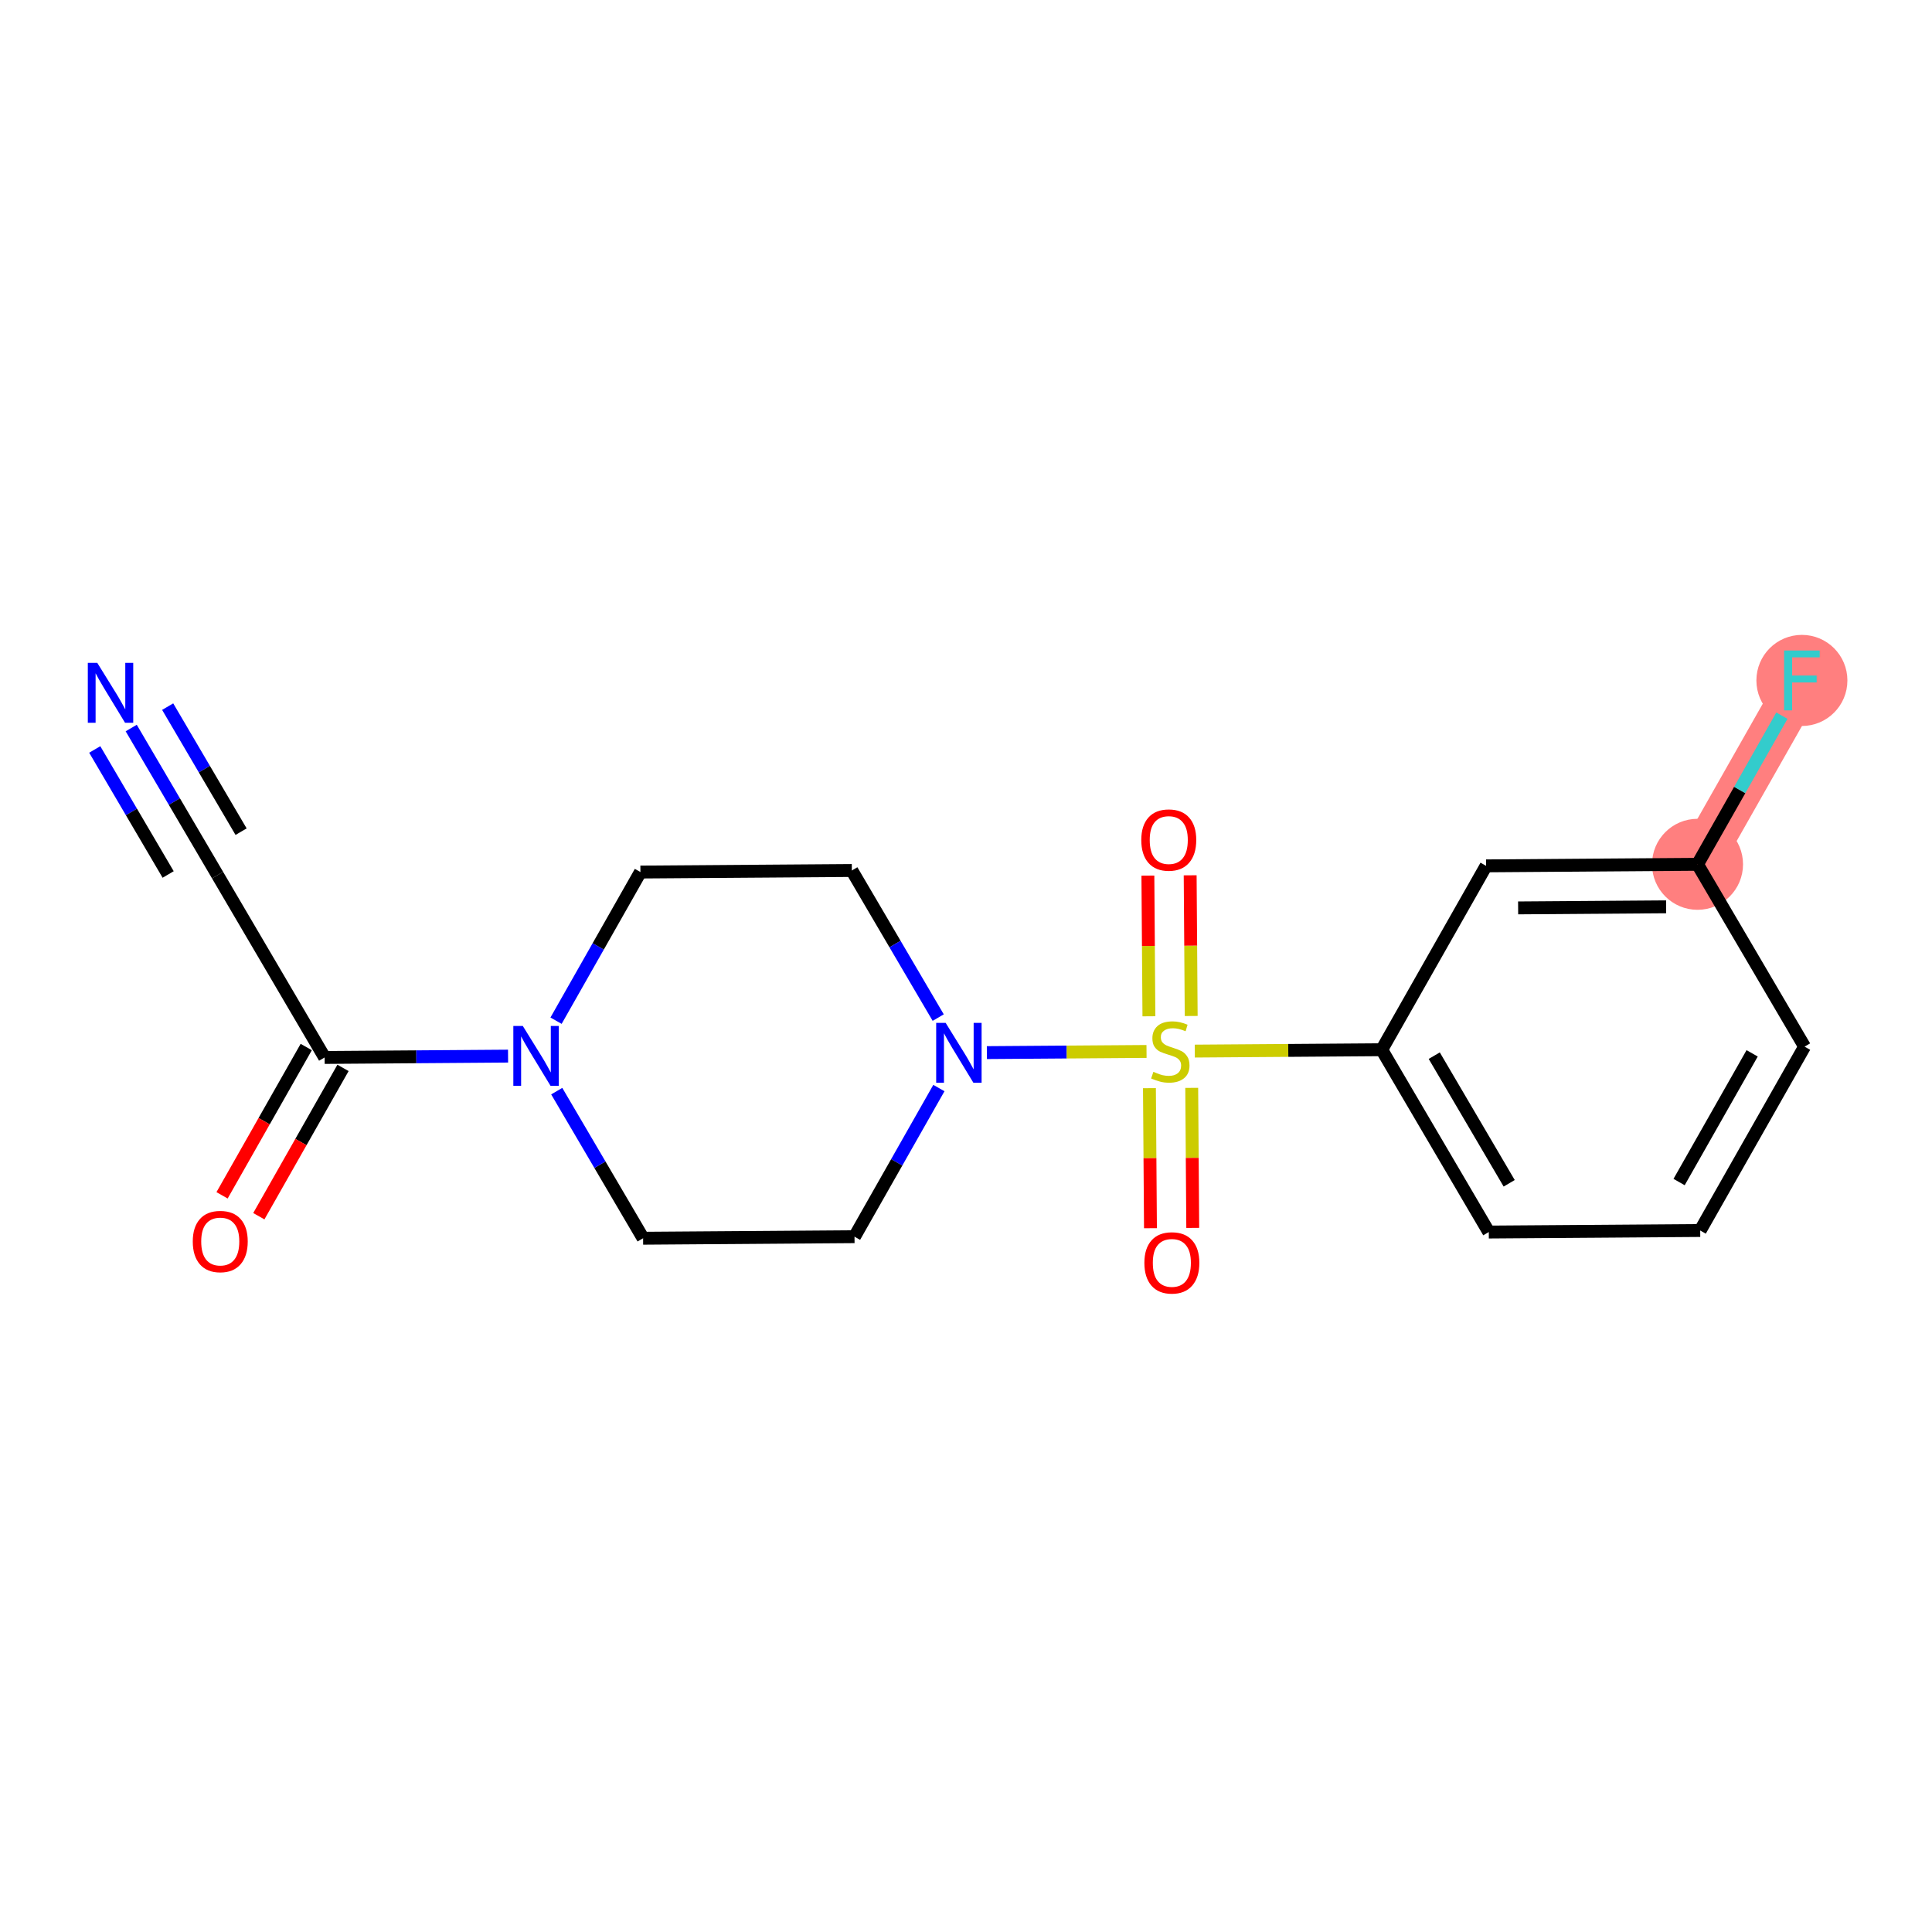 <?xml version='1.0' encoding='iso-8859-1'?>
<svg version='1.1' baseProfile='full'
              xmlns='http://www.w3.org/2000/svg'
                      xmlns:rdkit='http://www.rdkit.org/xml'
                      xmlns:xlink='http://www.w3.org/1999/xlink'
                  xml:space='preserve'
width='300px' height='300px' viewBox='0 0 300 300'>
<!-- END OF HEADER -->
<rect style='opacity:1.0;fill:#FFFFFF;stroke:none' width='300' height='300' x='0' y='0'> </rect>
<rect style='opacity:1.0;fill:#FFFFFF;stroke:none' width='300' height='300' x='0' y='0'> </rect>
<path d='M 263.591,134.209 L 279.798,105.658' style='fill:none;fill-rule:evenodd;stroke:#FF7F7F;stroke-width:7.0px;stroke-linecap:butt;stroke-linejoin:miter;stroke-opacity:1' />
<ellipse cx='263.591' cy='134.209' rx='6.566' ry='6.566'  style='fill:#FF7F7F;fill-rule:evenodd;stroke:#FF7F7F;stroke-width:1.0px;stroke-linecap:butt;stroke-linejoin:miter;stroke-opacity:1' />
<ellipse cx='279.798' cy='105.658' rx='6.566' ry='6.574'  style='fill:#FF7F7F;fill-rule:evenodd;stroke:#FF7F7F;stroke-width:1.0px;stroke-linecap:butt;stroke-linejoin:miter;stroke-opacity:1' />
<path class='bond-0 atom-0 atom-1' d='M 20.374,113.049 L 27.079,124.47' style='fill:none;fill-rule:evenodd;stroke:#0000FF;stroke-width:2.0px;stroke-linecap:butt;stroke-linejoin:miter;stroke-opacity:1' />
<path class='bond-0 atom-0 atom-1' d='M 27.079,124.47 L 33.785,135.891' style='fill:none;fill-rule:evenodd;stroke:#000000;stroke-width:2.0px;stroke-linecap:butt;stroke-linejoin:miter;stroke-opacity:1' />
<path class='bond-0 atom-0 atom-1' d='M 14.712,116.374 L 20.411,126.082' style='fill:none;fill-rule:evenodd;stroke:#0000FF;stroke-width:2.0px;stroke-linecap:butt;stroke-linejoin:miter;stroke-opacity:1' />
<path class='bond-0 atom-0 atom-1' d='M 20.411,126.082 L 26.111,135.789' style='fill:none;fill-rule:evenodd;stroke:#000000;stroke-width:2.0px;stroke-linecap:butt;stroke-linejoin:miter;stroke-opacity:1' />
<path class='bond-0 atom-0 atom-1' d='M 26.036,109.725 L 31.736,119.433' style='fill:none;fill-rule:evenodd;stroke:#0000FF;stroke-width:2.0px;stroke-linecap:butt;stroke-linejoin:miter;stroke-opacity:1' />
<path class='bond-0 atom-0 atom-1' d='M 31.736,119.433 L 37.436,129.14' style='fill:none;fill-rule:evenodd;stroke:#000000;stroke-width:2.0px;stroke-linecap:butt;stroke-linejoin:miter;stroke-opacity:1' />
<path class='bond-1 atom-1 atom-2' d='M 33.785,135.891 L 50.408,164.202' style='fill:none;fill-rule:evenodd;stroke:#000000;stroke-width:2.0px;stroke-linecap:butt;stroke-linejoin:miter;stroke-opacity:1' />
<path class='bond-2 atom-2 atom-3' d='M 47.553,162.581 L 41.017,174.096' style='fill:none;fill-rule:evenodd;stroke:#000000;stroke-width:2.0px;stroke-linecap:butt;stroke-linejoin:miter;stroke-opacity:1' />
<path class='bond-2 atom-2 atom-3' d='M 41.017,174.096 L 34.48,185.61' style='fill:none;fill-rule:evenodd;stroke:#FF0000;stroke-width:2.0px;stroke-linecap:butt;stroke-linejoin:miter;stroke-opacity:1' />
<path class='bond-2 atom-2 atom-3' d='M 53.263,165.823 L 46.727,177.337' style='fill:none;fill-rule:evenodd;stroke:#000000;stroke-width:2.0px;stroke-linecap:butt;stroke-linejoin:miter;stroke-opacity:1' />
<path class='bond-2 atom-2 atom-3' d='M 46.727,177.337 L 40.191,188.852' style='fill:none;fill-rule:evenodd;stroke:#FF0000;stroke-width:2.0px;stroke-linecap:butt;stroke-linejoin:miter;stroke-opacity:1' />
<path class='bond-3 atom-2 atom-4' d='M 50.408,164.202 L 64.649,164.098' style='fill:none;fill-rule:evenodd;stroke:#000000;stroke-width:2.0px;stroke-linecap:butt;stroke-linejoin:miter;stroke-opacity:1' />
<path class='bond-3 atom-2 atom-4' d='M 64.649,164.098 L 78.891,163.993' style='fill:none;fill-rule:evenodd;stroke:#0000FF;stroke-width:2.0px;stroke-linecap:butt;stroke-linejoin:miter;stroke-opacity:1' />
<path class='bond-4 atom-4 atom-5' d='M 86.342,158.492 L 92.893,146.951' style='fill:none;fill-rule:evenodd;stroke:#0000FF;stroke-width:2.0px;stroke-linecap:butt;stroke-linejoin:miter;stroke-opacity:1' />
<path class='bond-4 atom-4 atom-5' d='M 92.893,146.951 L 99.444,135.41' style='fill:none;fill-rule:evenodd;stroke:#000000;stroke-width:2.0px;stroke-linecap:butt;stroke-linejoin:miter;stroke-opacity:1' />
<path class='bond-19 atom-19 atom-4' d='M 99.86,192.273 L 93.154,180.852' style='fill:none;fill-rule:evenodd;stroke:#000000;stroke-width:2.0px;stroke-linecap:butt;stroke-linejoin:miter;stroke-opacity:1' />
<path class='bond-19 atom-19 atom-4' d='M 93.154,180.852 L 86.449,169.431' style='fill:none;fill-rule:evenodd;stroke:#0000FF;stroke-width:2.0px;stroke-linecap:butt;stroke-linejoin:miter;stroke-opacity:1' />
<path class='bond-5 atom-5 atom-6' d='M 99.444,135.41 L 132.273,135.17' style='fill:none;fill-rule:evenodd;stroke:#000000;stroke-width:2.0px;stroke-linecap:butt;stroke-linejoin:miter;stroke-opacity:1' />
<path class='bond-6 atom-6 atom-7' d='M 132.273,135.17 L 138.979,146.591' style='fill:none;fill-rule:evenodd;stroke:#000000;stroke-width:2.0px;stroke-linecap:butt;stroke-linejoin:miter;stroke-opacity:1' />
<path class='bond-6 atom-6 atom-7' d='M 138.979,146.591 L 145.685,158.012' style='fill:none;fill-rule:evenodd;stroke:#0000FF;stroke-width:2.0px;stroke-linecap:butt;stroke-linejoin:miter;stroke-opacity:1' />
<path class='bond-7 atom-7 atom-8' d='M 153.243,163.449 L 165.638,163.359' style='fill:none;fill-rule:evenodd;stroke:#0000FF;stroke-width:2.0px;stroke-linecap:butt;stroke-linejoin:miter;stroke-opacity:1' />
<path class='bond-7 atom-7 atom-8' d='M 165.638,163.359 L 178.032,163.268' style='fill:none;fill-rule:evenodd;stroke:#CCCC00;stroke-width:2.0px;stroke-linecap:butt;stroke-linejoin:miter;stroke-opacity:1' />
<path class='bond-17 atom-7 atom-18' d='M 145.791,168.951 L 139.24,180.492' style='fill:none;fill-rule:evenodd;stroke:#0000FF;stroke-width:2.0px;stroke-linecap:butt;stroke-linejoin:miter;stroke-opacity:1' />
<path class='bond-17 atom-7 atom-18' d='M 139.24,180.492 L 132.689,192.032' style='fill:none;fill-rule:evenodd;stroke:#000000;stroke-width:2.0px;stroke-linecap:butt;stroke-linejoin:miter;stroke-opacity:1' />
<path class='bond-8 atom-8 atom-9' d='M 184.968,157.761 L 184.889,146.839' style='fill:none;fill-rule:evenodd;stroke:#CCCC00;stroke-width:2.0px;stroke-linecap:butt;stroke-linejoin:miter;stroke-opacity:1' />
<path class='bond-8 atom-8 atom-9' d='M 184.889,146.839 L 184.809,135.918' style='fill:none;fill-rule:evenodd;stroke:#FF0000;stroke-width:2.0px;stroke-linecap:butt;stroke-linejoin:miter;stroke-opacity:1' />
<path class='bond-8 atom-8 atom-9' d='M 178.403,157.809 L 178.323,146.887' style='fill:none;fill-rule:evenodd;stroke:#CCCC00;stroke-width:2.0px;stroke-linecap:butt;stroke-linejoin:miter;stroke-opacity:1' />
<path class='bond-8 atom-8 atom-9' d='M 178.323,146.887 L 178.243,135.966' style='fill:none;fill-rule:evenodd;stroke:#FF0000;stroke-width:2.0px;stroke-linecap:butt;stroke-linejoin:miter;stroke-opacity:1' />
<path class='bond-9 atom-8 atom-10' d='M 178.484,168.971 L 178.564,179.843' style='fill:none;fill-rule:evenodd;stroke:#CCCC00;stroke-width:2.0px;stroke-linecap:butt;stroke-linejoin:miter;stroke-opacity:1' />
<path class='bond-9 atom-8 atom-10' d='M 178.564,179.843 L 178.643,190.715' style='fill:none;fill-rule:evenodd;stroke:#FF0000;stroke-width:2.0px;stroke-linecap:butt;stroke-linejoin:miter;stroke-opacity:1' />
<path class='bond-9 atom-8 atom-10' d='M 185.05,168.923 L 185.13,179.795' style='fill:none;fill-rule:evenodd;stroke:#CCCC00;stroke-width:2.0px;stroke-linecap:butt;stroke-linejoin:miter;stroke-opacity:1' />
<path class='bond-9 atom-8 atom-10' d='M 185.13,179.795 L 185.209,190.667' style='fill:none;fill-rule:evenodd;stroke:#FF0000;stroke-width:2.0px;stroke-linecap:butt;stroke-linejoin:miter;stroke-opacity:1' />
<path class='bond-10 atom-8 atom-11' d='M 185.527,163.213 L 200.041,163.107' style='fill:none;fill-rule:evenodd;stroke:#CCCC00;stroke-width:2.0px;stroke-linecap:butt;stroke-linejoin:miter;stroke-opacity:1' />
<path class='bond-10 atom-8 atom-11' d='M 200.041,163.107 L 214.555,163.001' style='fill:none;fill-rule:evenodd;stroke:#000000;stroke-width:2.0px;stroke-linecap:butt;stroke-linejoin:miter;stroke-opacity:1' />
<path class='bond-11 atom-11 atom-12' d='M 214.555,163.001 L 231.178,191.312' style='fill:none;fill-rule:evenodd;stroke:#000000;stroke-width:2.0px;stroke-linecap:butt;stroke-linejoin:miter;stroke-opacity:1' />
<path class='bond-11 atom-11 atom-12' d='M 222.71,163.923 L 234.346,183.741' style='fill:none;fill-rule:evenodd;stroke:#000000;stroke-width:2.0px;stroke-linecap:butt;stroke-linejoin:miter;stroke-opacity:1' />
<path class='bond-20 atom-17 atom-11' d='M 230.762,134.45 L 214.555,163.001' style='fill:none;fill-rule:evenodd;stroke:#000000;stroke-width:2.0px;stroke-linecap:butt;stroke-linejoin:miter;stroke-opacity:1' />
<path class='bond-12 atom-12 atom-13' d='M 231.178,191.312 L 264.007,191.072' style='fill:none;fill-rule:evenodd;stroke:#000000;stroke-width:2.0px;stroke-linecap:butt;stroke-linejoin:miter;stroke-opacity:1' />
<path class='bond-13 atom-13 atom-14' d='M 264.007,191.072 L 280.214,162.52' style='fill:none;fill-rule:evenodd;stroke:#000000;stroke-width:2.0px;stroke-linecap:butt;stroke-linejoin:miter;stroke-opacity:1' />
<path class='bond-13 atom-13 atom-14' d='M 260.728,183.548 L 272.072,163.562' style='fill:none;fill-rule:evenodd;stroke:#000000;stroke-width:2.0px;stroke-linecap:butt;stroke-linejoin:miter;stroke-opacity:1' />
<path class='bond-14 atom-14 atom-15' d='M 280.214,162.52 L 263.591,134.209' style='fill:none;fill-rule:evenodd;stroke:#000000;stroke-width:2.0px;stroke-linecap:butt;stroke-linejoin:miter;stroke-opacity:1' />
<path class='bond-15 atom-15 atom-16' d='M 263.591,134.209 L 270.142,122.669' style='fill:none;fill-rule:evenodd;stroke:#000000;stroke-width:2.0px;stroke-linecap:butt;stroke-linejoin:miter;stroke-opacity:1' />
<path class='bond-15 atom-15 atom-16' d='M 270.142,122.669 L 276.693,111.128' style='fill:none;fill-rule:evenodd;stroke:#33CCCC;stroke-width:2.0px;stroke-linecap:butt;stroke-linejoin:miter;stroke-opacity:1' />
<path class='bond-16 atom-15 atom-17' d='M 263.591,134.209 L 230.762,134.45' style='fill:none;fill-rule:evenodd;stroke:#000000;stroke-width:2.0px;stroke-linecap:butt;stroke-linejoin:miter;stroke-opacity:1' />
<path class='bond-16 atom-15 atom-17' d='M 258.715,140.811 L 235.734,140.979' style='fill:none;fill-rule:evenodd;stroke:#000000;stroke-width:2.0px;stroke-linecap:butt;stroke-linejoin:miter;stroke-opacity:1' />
<path class='bond-18 atom-18 atom-19' d='M 132.689,192.032 L 99.86,192.273' style='fill:none;fill-rule:evenodd;stroke:#000000;stroke-width:2.0px;stroke-linecap:butt;stroke-linejoin:miter;stroke-opacity:1' />
<path  class='atom-0' d='M 15.107 102.931
L 18.154 107.856
Q 18.456 108.342, 18.942 109.221
Q 19.428 110.101, 19.454 110.154
L 19.454 102.931
L 20.688 102.931
L 20.688 112.229
L 19.415 112.229
L 16.145 106.845
Q 15.764 106.214, 15.357 105.492
Q 14.963 104.77, 14.845 104.546
L 14.845 112.229
L 13.636 112.229
L 13.636 102.931
L 15.107 102.931
' fill='#0000FF'/>
<path  class='atom-3' d='M 29.933 192.779
Q 29.933 190.547, 31.036 189.299
Q 32.139 188.052, 34.201 188.052
Q 36.263 188.052, 37.366 189.299
Q 38.469 190.547, 38.469 192.779
Q 38.469 195.038, 37.353 196.325
Q 36.237 197.599, 34.201 197.599
Q 32.153 197.599, 31.036 196.325
Q 29.933 195.051, 29.933 192.779
M 34.201 196.548
Q 35.619 196.548, 36.381 195.603
Q 37.156 194.644, 37.156 192.779
Q 37.156 190.954, 36.381 190.035
Q 35.619 189.102, 34.201 189.102
Q 32.783 189.102, 32.008 190.022
Q 31.246 190.941, 31.246 192.779
Q 31.246 194.657, 32.008 195.603
Q 32.783 196.548, 34.201 196.548
' fill='#FF0000'/>
<path  class='atom-4' d='M 81.182 159.313
L 84.229 164.237
Q 84.531 164.723, 85.017 165.603
Q 85.502 166.483, 85.529 166.536
L 85.529 159.313
L 86.763 159.313
L 86.763 168.61
L 85.489 168.61
L 82.219 163.226
Q 81.839 162.596, 81.431 161.874
Q 81.038 161.151, 80.919 160.928
L 80.919 168.61
L 79.711 168.61
L 79.711 159.313
L 81.182 159.313
' fill='#0000FF'/>
<path  class='atom-7' d='M 146.841 158.832
L 149.887 163.757
Q 150.19 164.243, 150.675 165.123
Q 151.161 166.003, 151.188 166.055
L 151.188 158.832
L 152.422 158.832
L 152.422 168.13
L 151.148 168.13
L 147.878 162.746
Q 147.497 162.115, 147.09 161.393
Q 146.696 160.671, 146.578 160.448
L 146.578 168.13
L 145.37 168.13
L 145.37 158.832
L 146.841 158.832
' fill='#0000FF'/>
<path  class='atom-8' d='M 179.099 166.432
Q 179.204 166.472, 179.637 166.655
Q 180.071 166.839, 180.544 166.957
Q 181.029 167.062, 181.502 167.062
Q 182.382 167.062, 182.894 166.642
Q 183.406 166.209, 183.406 165.46
Q 183.406 164.948, 183.144 164.633
Q 182.894 164.318, 182.5 164.147
Q 182.106 163.976, 181.45 163.779
Q 180.622 163.53, 180.123 163.294
Q 179.637 163.057, 179.283 162.558
Q 178.941 162.059, 178.941 161.219
Q 178.941 160.05, 179.729 159.328
Q 180.53 158.605, 182.106 158.605
Q 183.183 158.605, 184.404 159.118
L 184.102 160.129
Q 182.986 159.669, 182.146 159.669
Q 181.24 159.669, 180.741 160.05
Q 180.242 160.418, 180.255 161.061
Q 180.255 161.56, 180.504 161.862
Q 180.767 162.164, 181.134 162.335
Q 181.515 162.506, 182.146 162.703
Q 182.986 162.965, 183.485 163.228
Q 183.984 163.491, 184.339 164.029
Q 184.706 164.554, 184.706 165.46
Q 184.706 166.747, 183.84 167.443
Q 182.986 168.126, 181.555 168.126
Q 180.727 168.126, 180.097 167.942
Q 179.48 167.772, 178.744 167.47
L 179.099 166.432
' fill='#CCCC00'/>
<path  class='atom-9' d='M 177.217 130.438
Q 177.217 128.205, 178.32 126.958
Q 179.423 125.71, 181.485 125.71
Q 183.547 125.71, 184.65 126.958
Q 185.753 128.205, 185.753 130.438
Q 185.753 132.697, 184.637 133.984
Q 183.521 135.257, 181.485 135.257
Q 179.437 135.257, 178.32 133.984
Q 177.217 132.71, 177.217 130.438
M 181.485 134.207
Q 182.903 134.207, 183.665 133.261
Q 184.44 132.303, 184.44 130.438
Q 184.44 128.613, 183.665 127.693
Q 182.903 126.761, 181.485 126.761
Q 180.067 126.761, 179.292 127.68
Q 178.53 128.599, 178.53 130.438
Q 178.53 132.316, 179.292 133.261
Q 180.067 134.207, 181.485 134.207
' fill='#FF0000'/>
<path  class='atom-10' d='M 177.698 196.097
Q 177.698 193.864, 178.801 192.617
Q 179.904 191.369, 181.966 191.369
Q 184.027 191.369, 185.13 192.617
Q 186.234 193.864, 186.234 196.097
Q 186.234 198.355, 185.117 199.642
Q 184.001 200.916, 181.966 200.916
Q 179.917 200.916, 178.801 199.642
Q 177.698 198.369, 177.698 196.097
M 181.966 199.866
Q 183.384 199.866, 184.146 198.92
Q 184.92 197.961, 184.92 196.097
Q 184.92 194.271, 184.146 193.352
Q 183.384 192.42, 181.966 192.42
Q 180.547 192.42, 179.773 193.339
Q 179.011 194.258, 179.011 196.097
Q 179.011 197.975, 179.773 198.92
Q 180.547 199.866, 181.966 199.866
' fill='#FF0000'/>
<path  class='atom-16' d='M 277.033 101.009
L 282.562 101.009
L 282.562 102.073
L 278.281 102.073
L 278.281 104.897
L 282.089 104.897
L 282.089 105.973
L 278.281 105.973
L 278.281 110.307
L 277.033 110.307
L 277.033 101.009
' fill='#33CCCC'/>
</svg>
